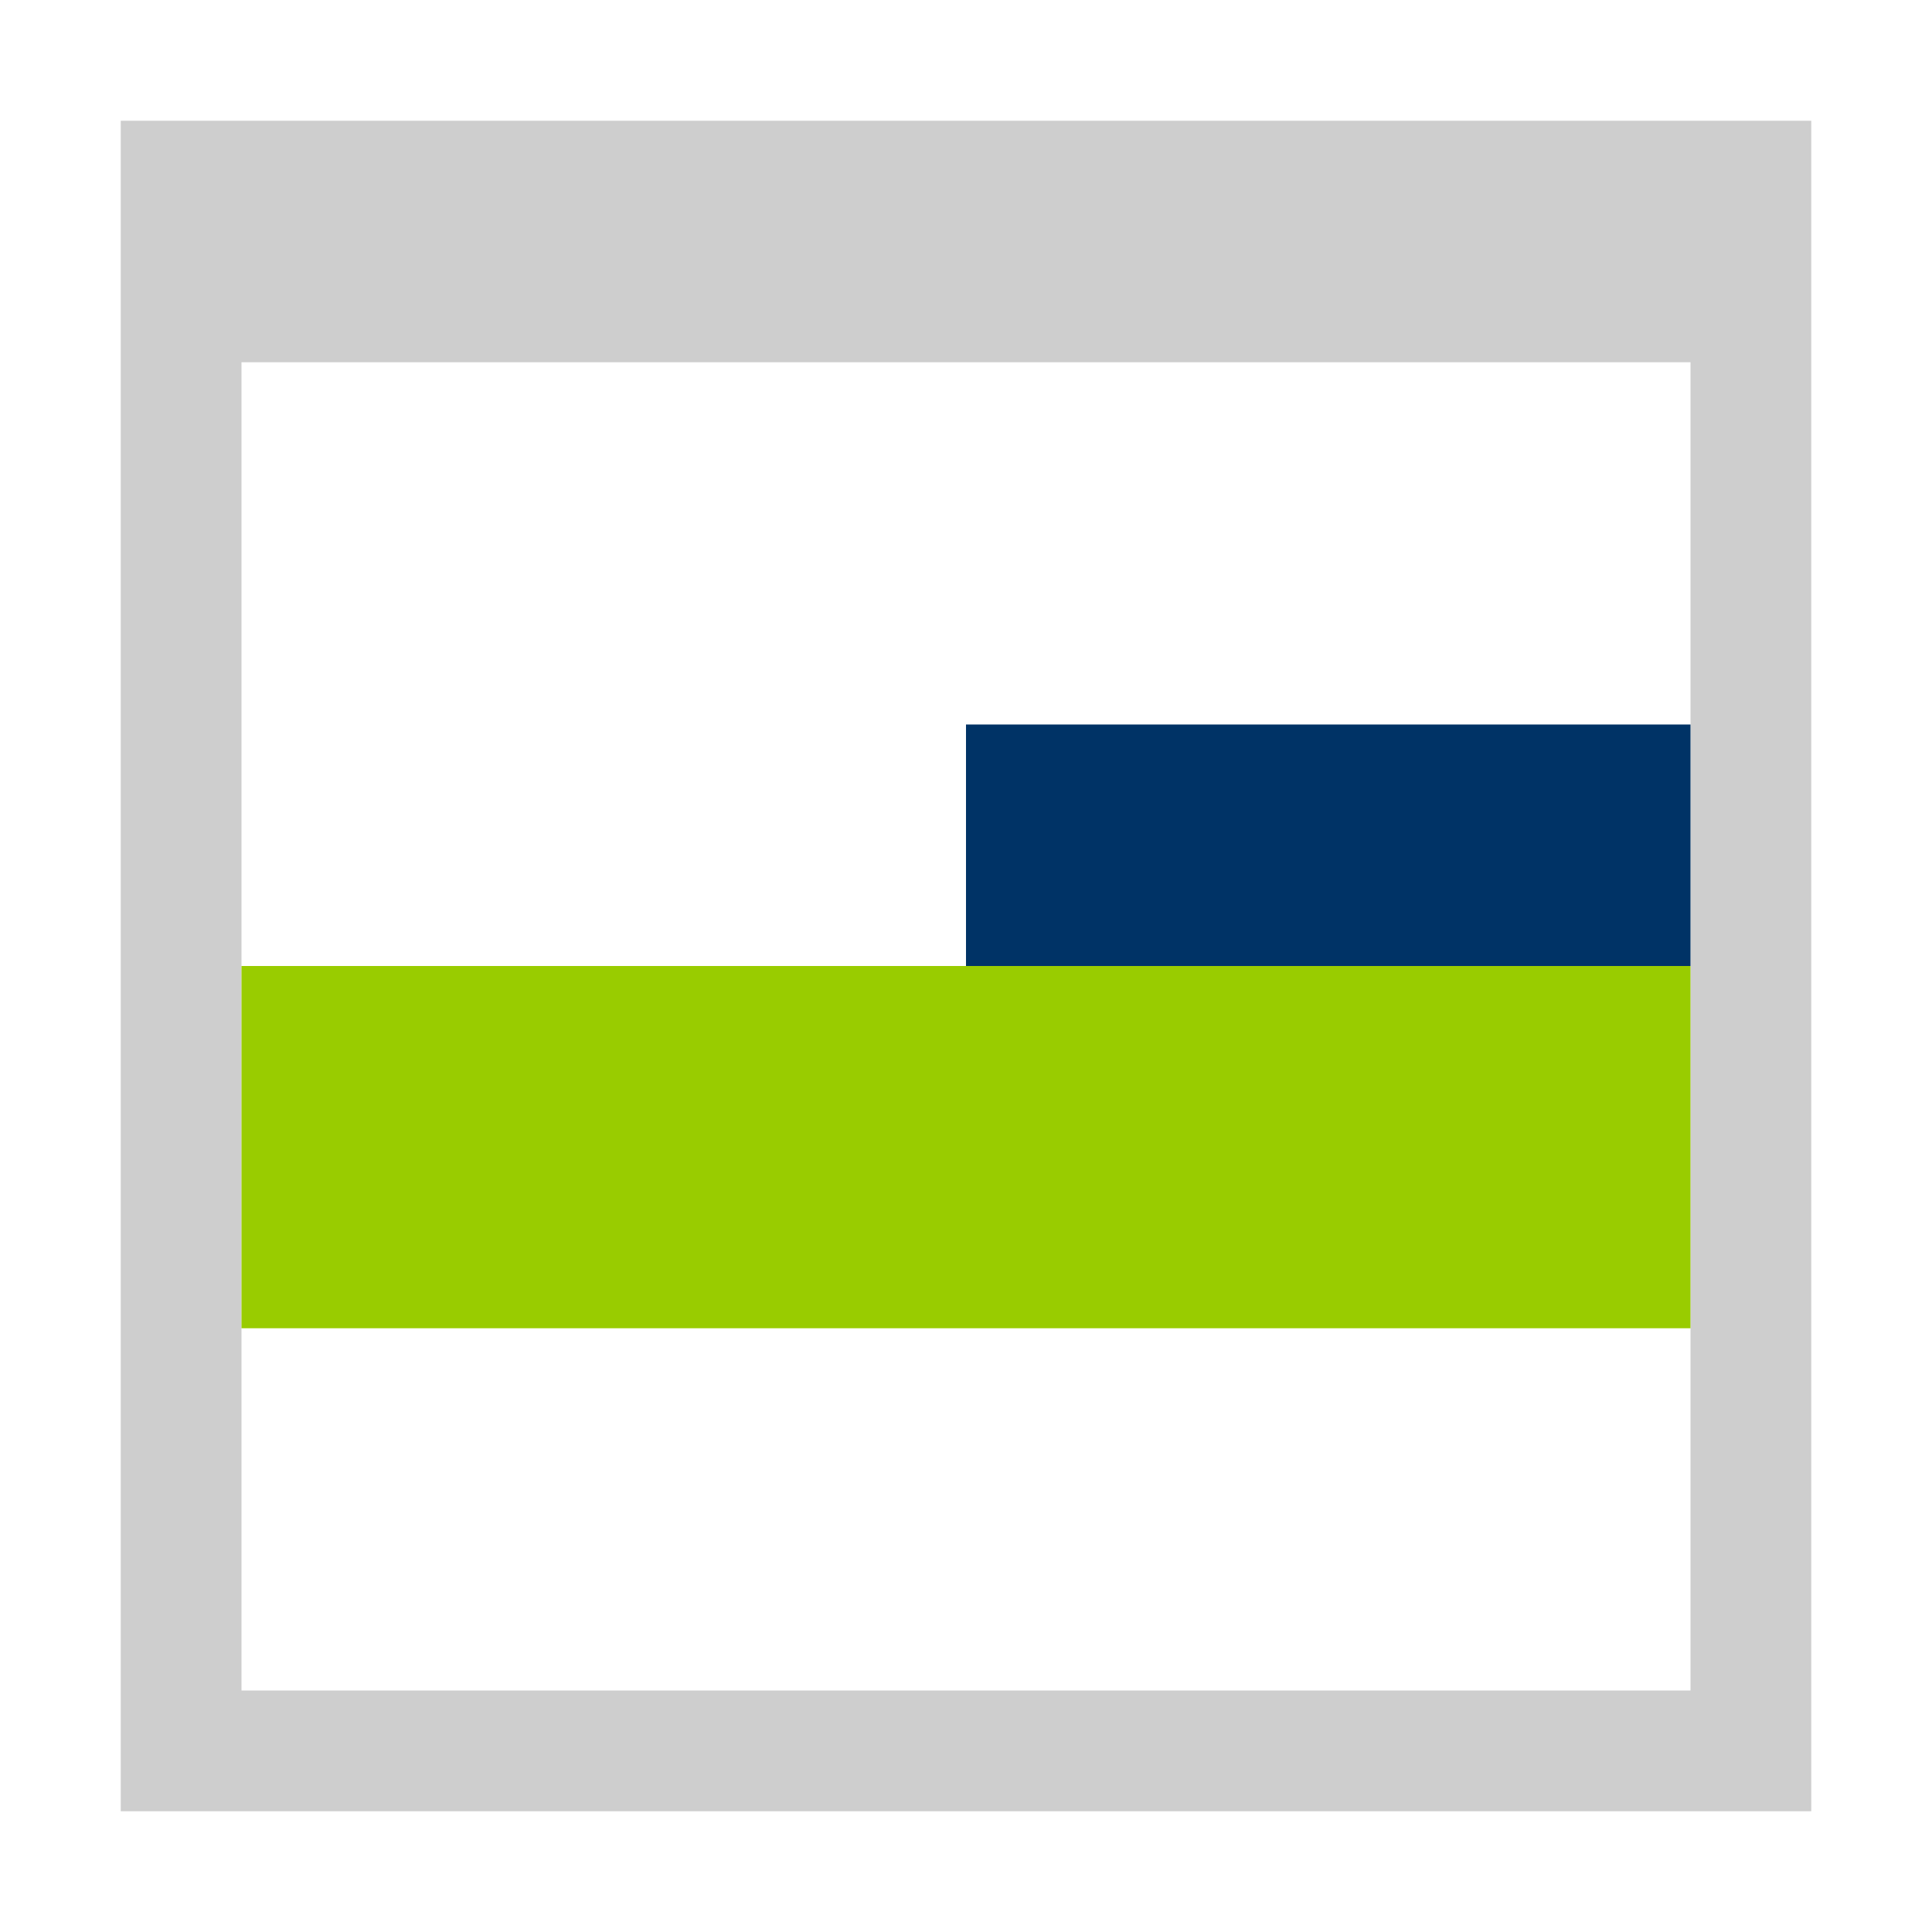 <svg xmlns="http://www.w3.org/2000/svg" version="1.1" viewBox="0 0 16 16" style="background:#fff0"><rect width="16" height="16" fill="#fff"/><rect x="1" y="1" width="14" height="14" fill="#cecece"/><rect x="2" y="3" width="12" height="11" fill="#fff"/><rect x="8" y="6" width="6" height="2" fill="#036"/><rect x="2" y="8" width="12" height="3" fill="#9c0"/></svg>